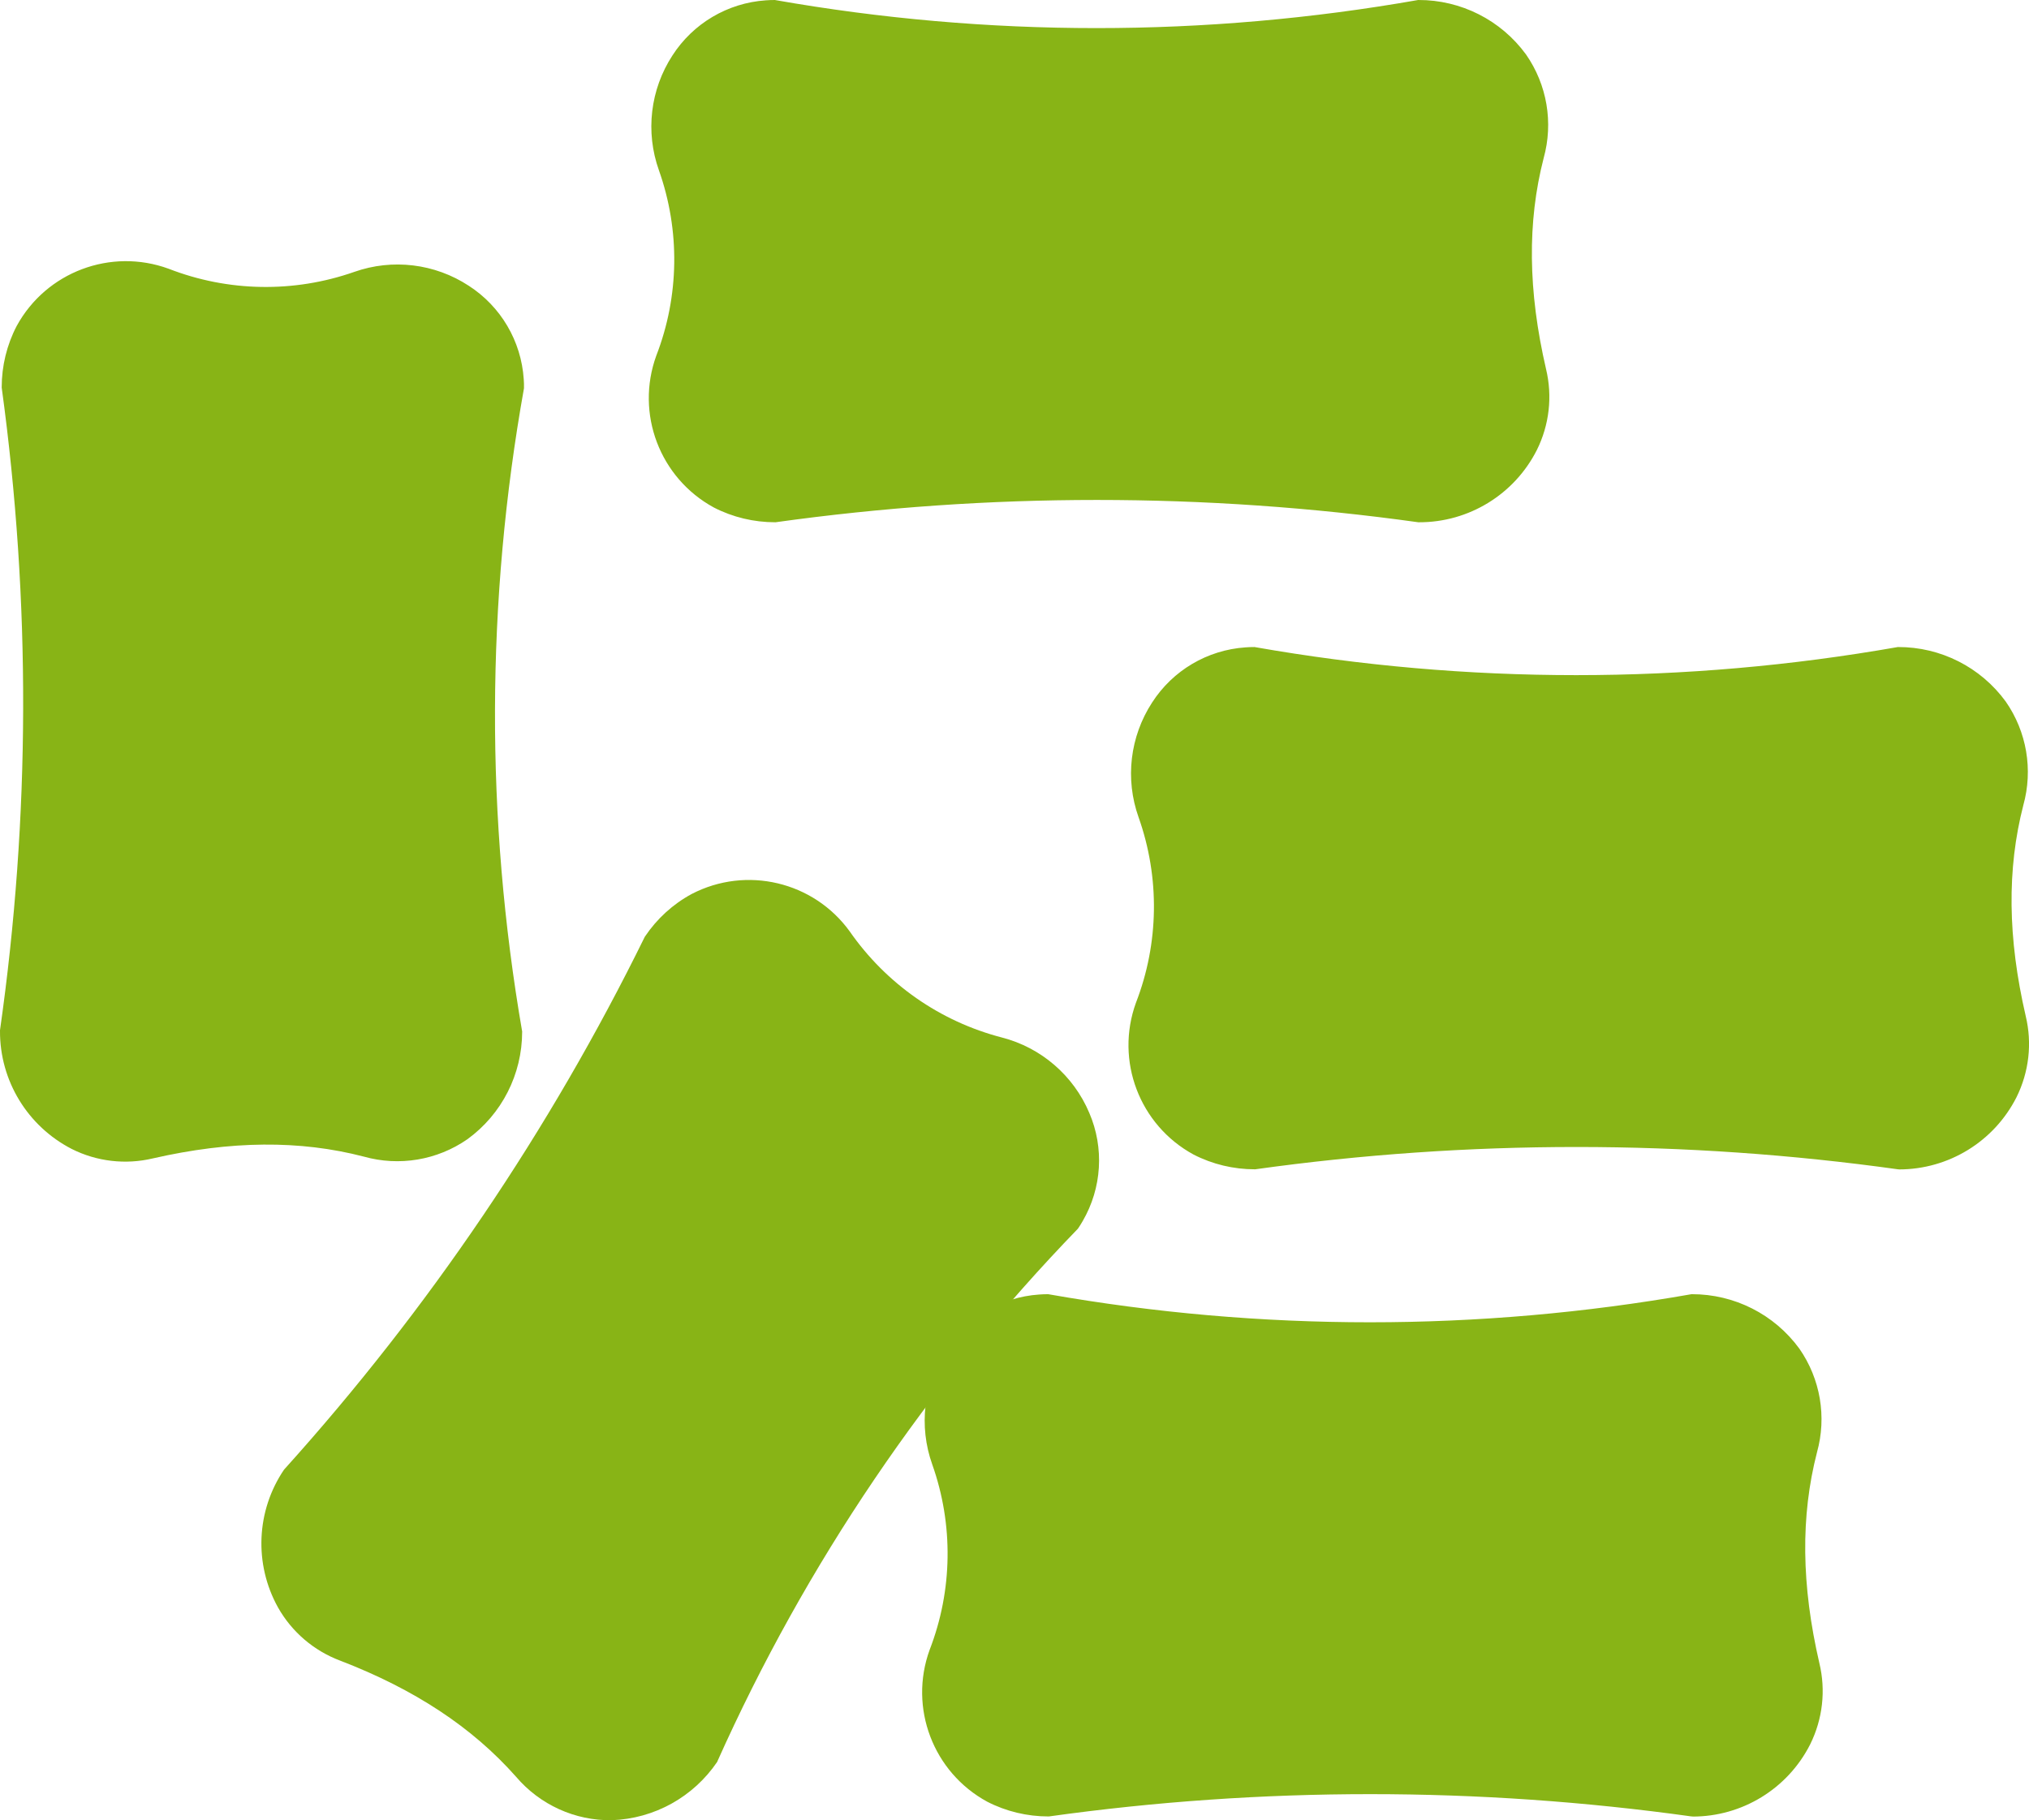 <?xml version="1.0" encoding="UTF-8"?>
<svg id="Layer_2" data-name="Layer 2" xmlns="http://www.w3.org/2000/svg" viewBox="0 0 178.67 160.32">
  <g id="Layer_1-2" data-name="Layer 1">
    <g>
      <path d="m0,90.81v-.07c2.67-18.77,2.72-37.82.15-56.6v-.03c0-1.88.45-3.73,1.32-5.4,2.6-4.76,8.29-6.9,13.38-5.04,5.24,2.04,11.03,2.14,16.34.28,3.37-1.19,7.1-.74,10.09,1.22,2.82,1.82,4.62,4.87,4.84,8.23.02.26.03.53.02.8-3.35,18.73-3.4,37.9-.16,56.65v.02c0,3.75-1.79,7.27-4.82,9.47-2.66,1.85-6.01,2.41-9.13,1.53-5.62-1.46-11.7-1.41-18.57.16-2.4.57-4.93.28-7.14-.83C2.43,99.2-.02,95.19,0,90.81h0Z" style="fill: #88b416; stroke-width: 0px;"/>
      <path d="m124.96,46h-.07c-18.78-2.62-37.83-2.62-56.6,0h-.03c-1.88,0-3.73-.44-5.4-1.3-4.76-2.59-6.92-8.27-5.07-13.37,2.03-5.24,2.11-11.04.23-16.34-1.2-3.37-.76-7.1,1.19-10.1,1.82-2.83,4.86-4.63,8.22-4.86.26-.02.53-.03.8-.03,18.74,3.3,37.91,3.3,56.65,0h.02c3.75-.01,7.27,1.77,9.48,4.8,1.85,2.66,2.42,6,1.55,9.13-1.45,5.62-1.38,11.7.21,18.57.58,2.4.29,4.93-.81,7.14-1.98,3.91-5.99,6.37-10.37,6.36Z" style="fill: #88b416; stroke-width: 0px;"/>
      <path d="m149.03,159.99h-.07c-18.78-2.62-37.83-2.62-56.6,0h-.03c-1.88,0-3.73-.44-5.4-1.3-4.76-2.59-6.92-8.27-5.07-13.37,2.03-5.24,2.11-11.04.23-16.34-1.2-3.37-.76-7.1,1.19-10.1,1.82-2.83,4.86-4.63,8.22-4.86.26-.02.53-.03.8-.03,18.74,3.3,37.91,3.3,56.65,0h.02c3.75-.01,7.27,1.77,9.48,4.8,1.85,2.66,2.42,6,1.55,9.13-1.45,5.62-1.38,11.7.21,18.57.58,2.4.29,4.93-.81,7.15-1.98,3.91-5.99,6.37-10.37,6.36Z" style="fill: #88b416; stroke-width: 0px;"/>
      <path d="m167.2,102.99h-.07c-18.78-2.62-37.83-2.62-56.6,0h-.03c-1.88,0-3.73-.44-5.4-1.3-4.76-2.59-6.92-8.27-5.07-13.37,2.03-5.24,2.11-11.04.23-16.34-1.2-3.37-.76-7.1,1.19-10.1,1.82-2.83,4.86-4.63,8.22-4.86.26-.02.53-.03.8-.03,18.74,3.3,37.91,3.3,56.65,0h.02c3.75-.01,7.27,1.77,9.48,4.8,1.85,2.66,2.42,6,1.55,9.13-1.45,5.62-1.38,11.7.21,18.57.58,2.4.29,4.93-.81,7.15-1.98,3.91-5.99,6.37-10.37,6.36Z" style="fill: #88b416; stroke-width: 0px;"/>
      <path d="m25.02,129.44l.04-.05c12.69-14.09,23.36-29.86,31.72-46.88l.02-.03c1.05-1.56,2.46-2.85,4.11-3.74,4.81-2.5,10.73-1.1,13.91,3.29,3.21,4.62,7.96,7.94,13.4,9.35,3.46.89,6.31,3.35,7.7,6.64,1.33,3.09,1.11,6.62-.58,9.53-.13.23-.27.45-.42.67-13.23,13.67-23.98,29.55-31.75,46.92v.02c-2.1,3.11-5.55,5.03-9.3,5.16-3.24.05-6.33-1.36-8.43-3.83-3.85-4.35-8.92-7.7-15.5-10.23-2.31-.87-4.25-2.53-5.46-4.68-2.13-3.83-1.92-8.53.54-12.15Z" style="fill: #88b416; stroke-width: 0px;"/>
    </g>
  </g>
</svg>